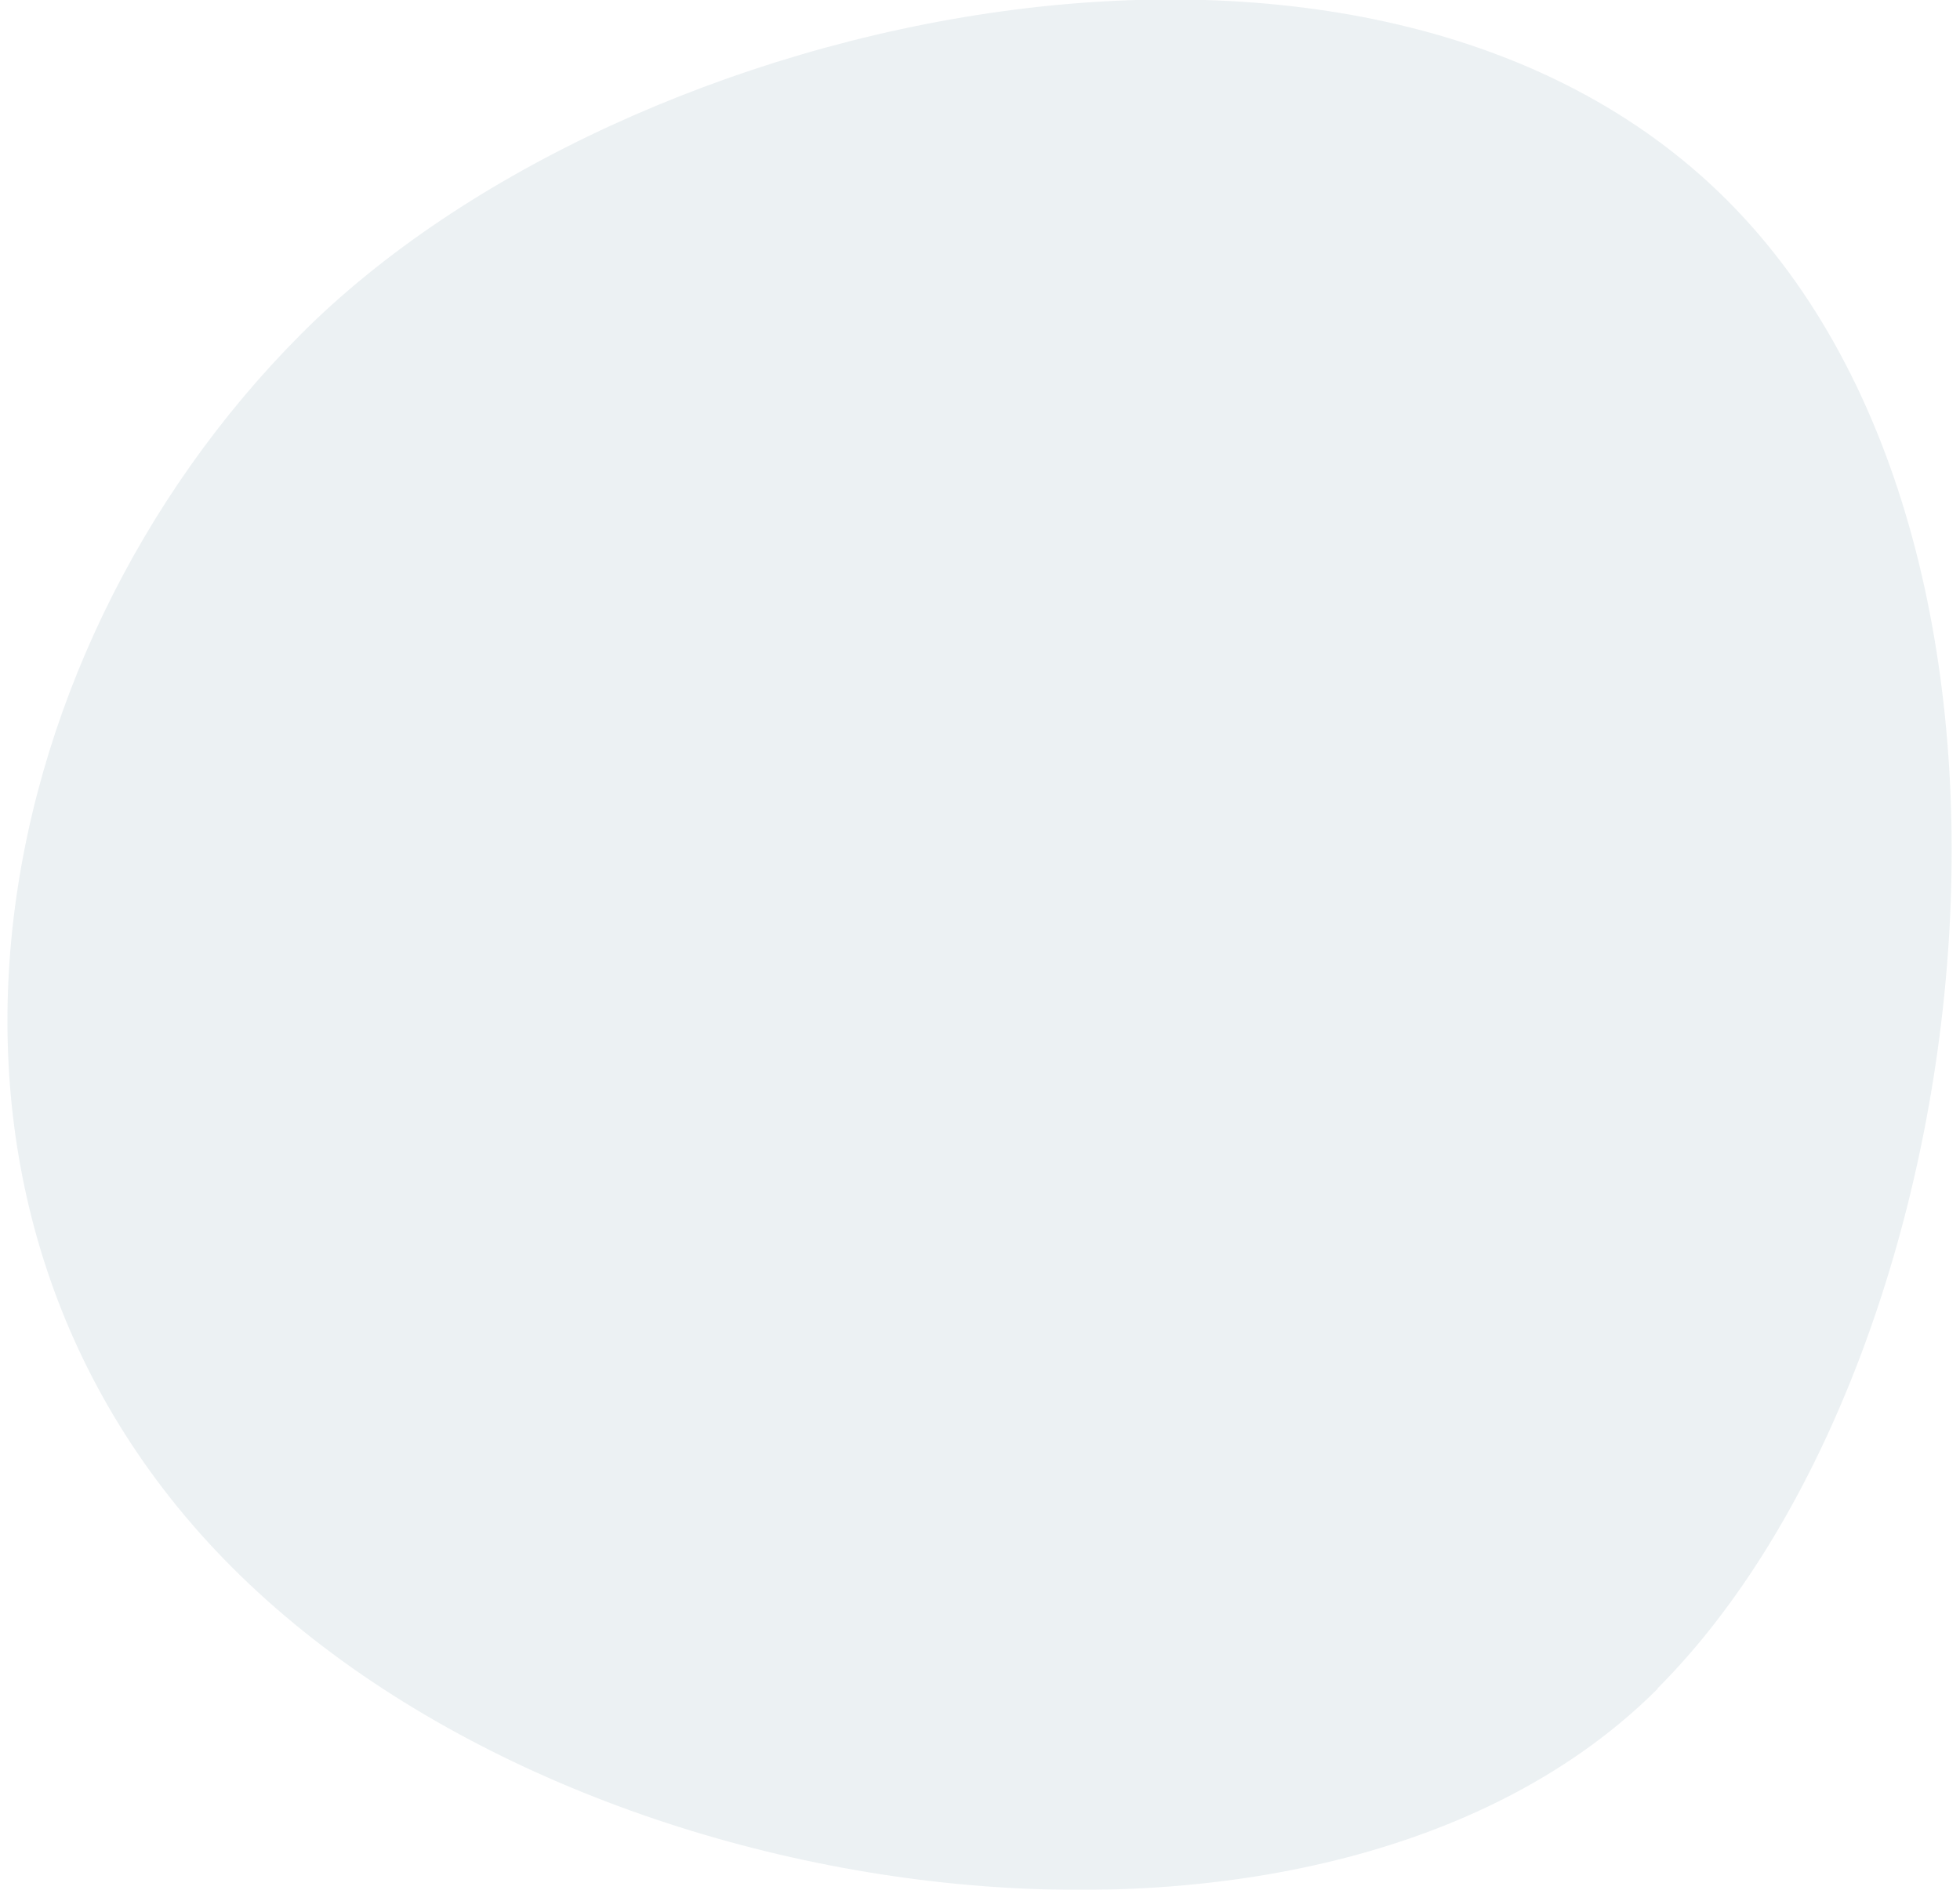 <svg xmlns="http://www.w3.org/2000/svg" id="Layer_1620fb32c734f2" data-name="Layer 1" viewBox="0 0 112.15 108.99" aria-hidden="true" width="112px" height="108px"><defs><linearGradient class="cerosgradient" data-cerosgradient="true" id="CerosGradient_id7bd563df0" gradientUnits="userSpaceOnUse" x1="50%" y1="100%" x2="50%" y2="0%"><stop offset="0%" stop-color="#d1d1d1"/><stop offset="100%" stop-color="#d1d1d1"/></linearGradient><linearGradient/><style>.cls-1-620fb32c734f2{opacity:0.5;}.cls-2-620fb32c734f2{fill:#d9e3e7;fill-rule:evenodd;}</style></defs><g id="Blob-2620fb32c734f2" class="cls-1-620fb32c734f2"><path id="Fill-6620fb32c734f2" class="cls-2-620fb32c734f2" d="M759.14,317.71c-18.74,18.74-61.63,13.59-82.2-7s-14.71-52.42,4-71.16,61.63-28.26,82.2-7.7,14.71,67.09-4,85.83" transform="translate(-663.99 -220.31)"/></g></svg>